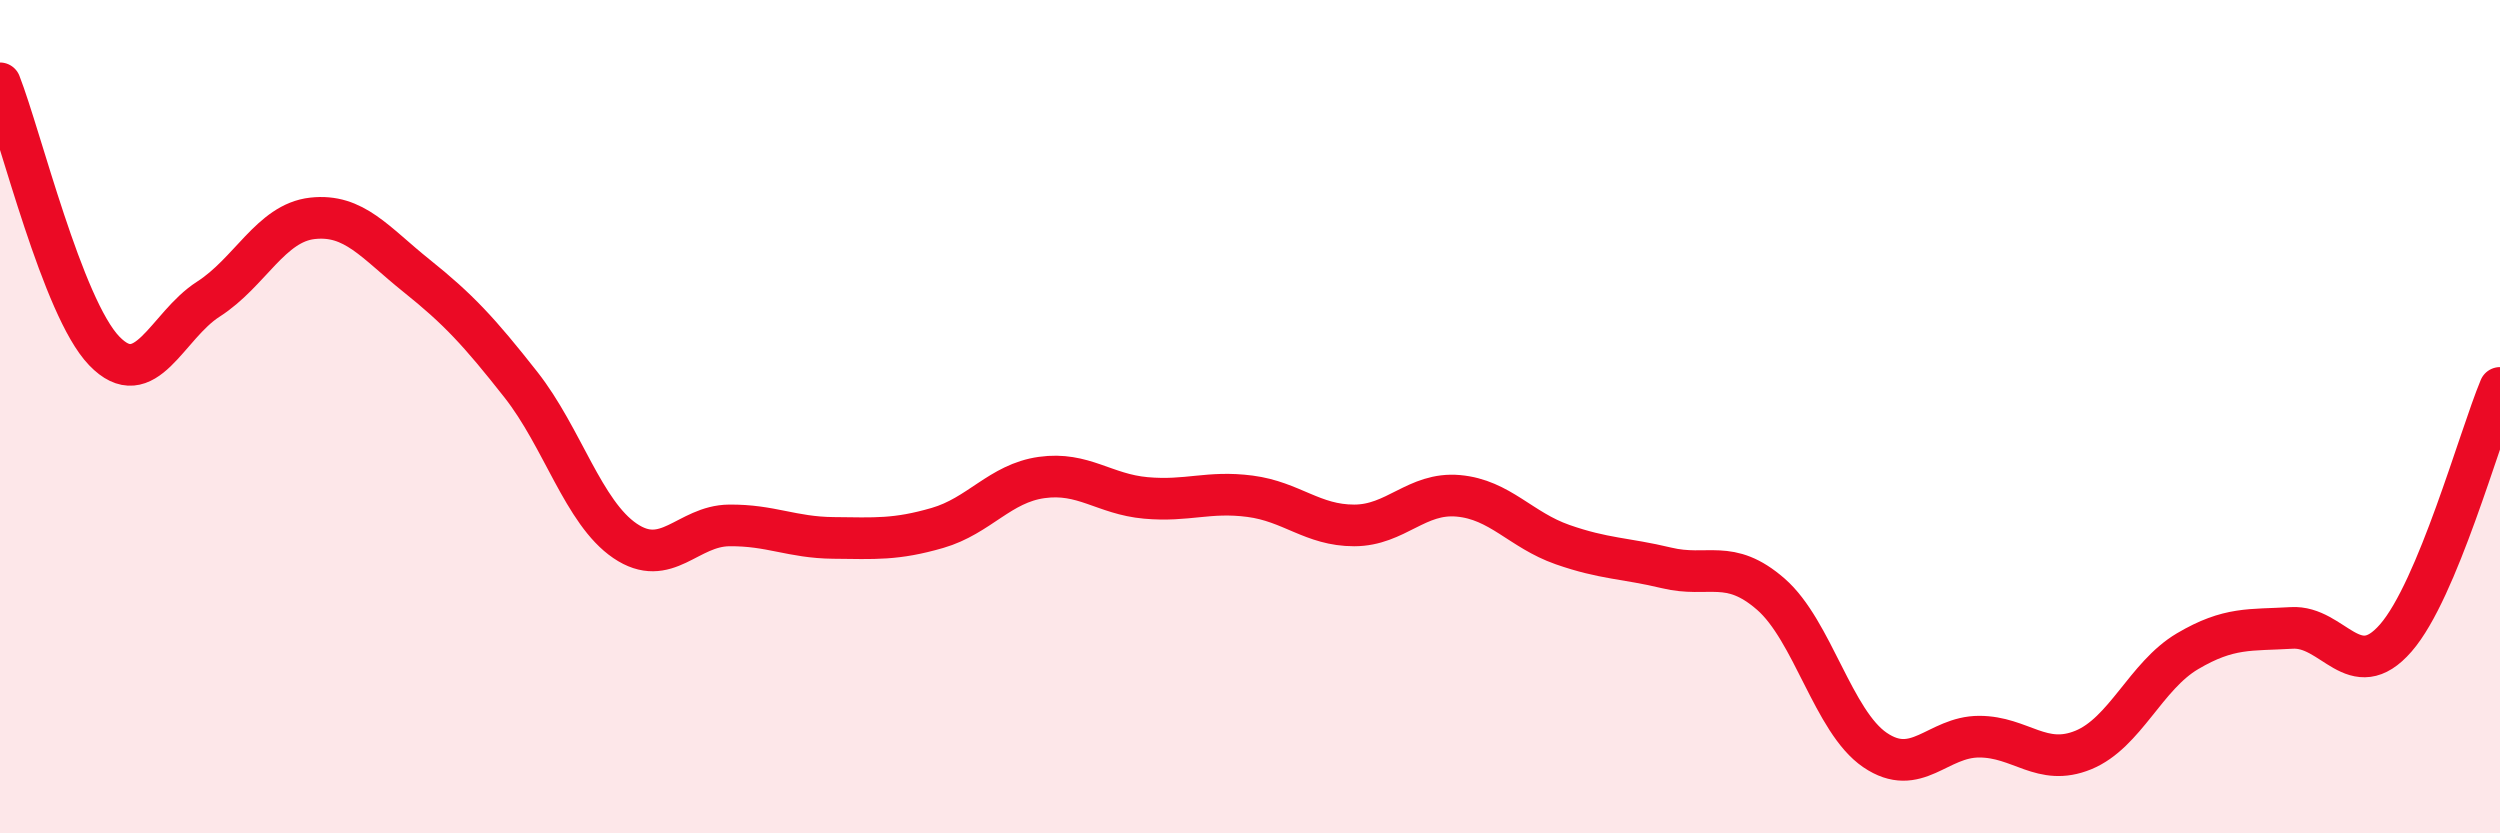 
    <svg width="60" height="20" viewBox="0 0 60 20" xmlns="http://www.w3.org/2000/svg">
      <path
        d="M 0,2 C 0.5,3.28 1.5,7.38 2.5,8.42 C 3.5,9.46 4,7.82 5,7.18 C 6,6.54 6.5,5.35 7.5,5.24 C 8.5,5.13 9,5.82 10,6.62 C 11,7.42 11.5,7.96 12.5,9.23 C 13.5,10.5 14,12.3 15,12.98 C 16,13.66 16.5,12.62 17.5,12.61 C 18.5,12.6 19,12.9 20,12.91 C 21,12.92 21.5,12.96 22.5,12.67 C 23.5,12.38 24,11.6 25,11.46 C 26,11.32 26.5,11.86 27.5,11.95 C 28.5,12.04 29,11.78 30,11.91 C 31,12.04 31.5,12.61 32.5,12.61 C 33.5,12.61 34,11.81 35,11.9 C 36,11.99 36.5,12.72 37.5,13.07 C 38.5,13.42 39,13.39 40,13.63 C 41,13.87 41.5,13.39 42.5,14.26 C 43.5,15.13 44,17.32 45,18 C 46,18.68 46.5,17.68 47.5,17.68 C 48.5,17.68 49,18.41 50,18 C 51,17.59 51.5,16.22 52.5,15.63 C 53.5,15.04 54,15.13 55,15.07 C 56,15.01 56.5,16.46 57.5,15.31 C 58.5,14.16 59.5,10.51 60,9.31L60 20L0 20Z"
        fill="#EB0A25"
        opacity="0.1"
        stroke-linecap="round"
        stroke-linejoin="round"
      />
      <path
        d="M 0,2 C 0.5,3.28 1.5,7.38 2.5,8.42 C 3.5,9.46 4,7.82 5,7.18 C 6,6.54 6.5,5.35 7.5,5.24 C 8.5,5.13 9,5.82 10,6.62 C 11,7.42 11.5,7.96 12.5,9.23 C 13.5,10.5 14,12.3 15,12.98 C 16,13.66 16.5,12.62 17.5,12.61 C 18.5,12.6 19,12.9 20,12.91 C 21,12.92 21.5,12.96 22.5,12.67 C 23.5,12.38 24,11.6 25,11.46 C 26,11.32 26.5,11.86 27.5,11.95 C 28.5,12.04 29,11.78 30,11.91 C 31,12.04 31.5,12.61 32.5,12.61 C 33.5,12.61 34,11.81 35,11.9 C 36,11.99 36.5,12.72 37.5,13.07 C 38.5,13.42 39,13.39 40,13.63 C 41,13.87 41.5,13.39 42.5,14.26 C 43.5,15.13 44,17.32 45,18 C 46,18.68 46.5,17.68 47.5,17.68 C 48.5,17.68 49,18.41 50,18 C 51,17.59 51.5,16.22 52.5,15.63 C 53.5,15.04 54,15.13 55,15.07 C 56,15.01 56.5,16.46 57.5,15.31 C 58.5,14.16 59.5,10.51 60,9.31"
        stroke="#EB0A25"
        stroke-width="1"
        fill="none"
        stroke-linecap="round"
        stroke-linejoin="round"
      />
    </svg>
  